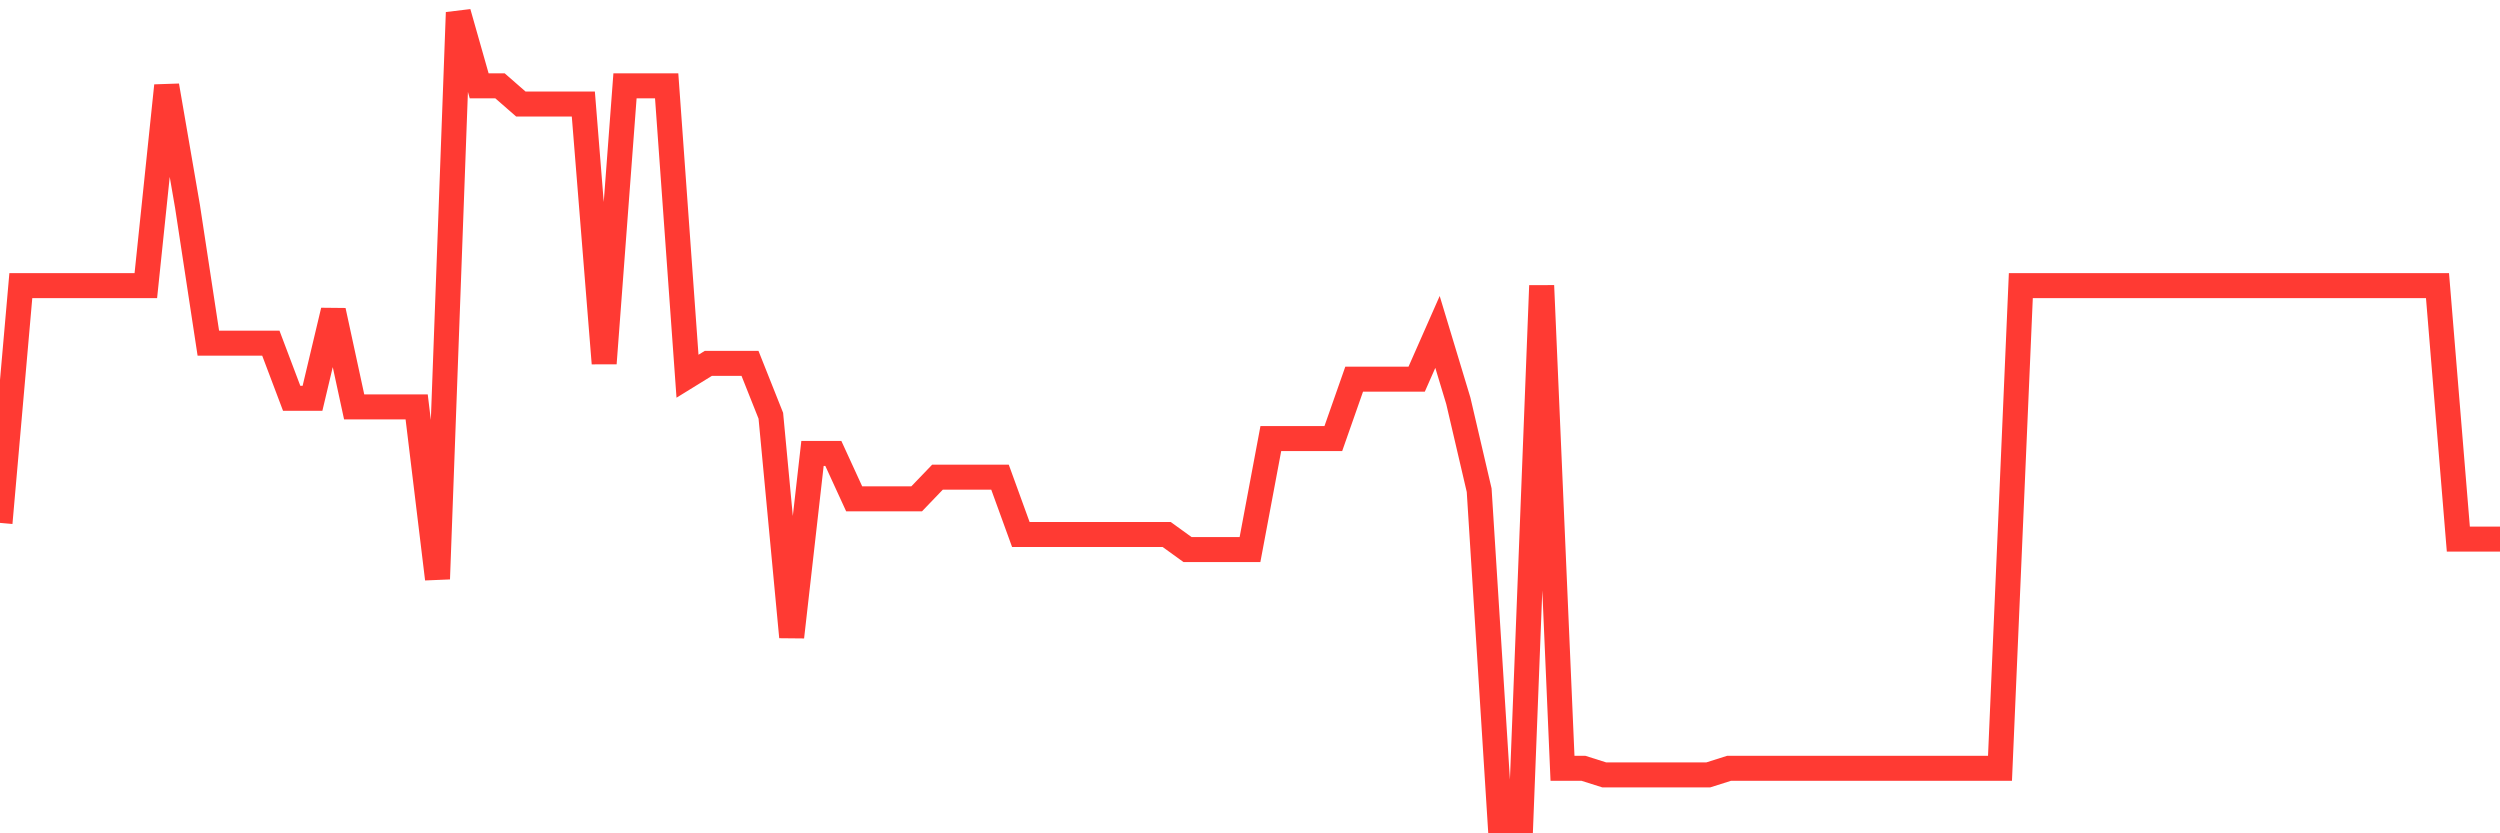 <svg
  xmlns="http://www.w3.org/2000/svg"
  xmlns:xlink="http://www.w3.org/1999/xlink"
  width="120"
  height="40"
  viewBox="0 0 120 40"
  preserveAspectRatio="none"
>
  <polyline
    points="0,25.099 1,13.71 2,13.71 3,13.71 4,13.71 5,13.71 6,13.71 7,13.71 8,4.111 9,9.907 10,16.471 11,16.471 12,16.471 13,16.471 14,19.118 15,19.118 16,14.91 17,19.532 18,19.532 19,19.532 20,19.532 21,27.79 22,0.6 23,4.12 24,4.12 25,4.993 26,4.993 27,4.993 28,4.993 29,17.442 30,4.12 31,4.12 32,4.12 33,18.059 34,17.442 35,17.442 36,17.442 37,19.956 38,30.578 39,21.764 40,21.764 41,23.944 42,23.944 43,23.944 44,23.944 45,22.903 46,22.903 47,22.903 48,22.903 49,25.655 50,25.655 51,25.655 52,25.655 53,25.655 54,25.655 55,25.655 56,25.655 57,26.378 58,26.378 59,26.378 60,26.378 61,21.05 62,21.05 63,21.05 64,21.05 65,18.2 66,18.2 67,18.2 68,18.2 69,15.933 70,19.241 71,23.529 72,39.4 73,39.4 74,13.71 75,36.877 76,36.877 77,37.194 78,37.194 79,37.194 80,37.194 81,37.194 82,37.194 83,36.877 84,36.877 85,36.877 86,36.877 87,36.877 88,36.877 89,36.877 90,36.877 91,36.877 92,36.877 93,36.877 94,36.877 95,36.877 96,36.877 97,13.71 98,13.71 99,13.71 100,13.71 101,13.71 102,13.71 103,13.71 104,13.71 105,13.71 106,13.71 107,13.71 108,13.71 109,13.71 110,13.71 111,13.71 112,13.71 113,13.71 114,13.71 115,13.71 116,13.71 117,13.71 118,25.876 119,25.876 120,25.876"
    fill="none"
    stroke="#ff3a33"
    stroke-width="1.2"
  >
  </polyline>
</svg>